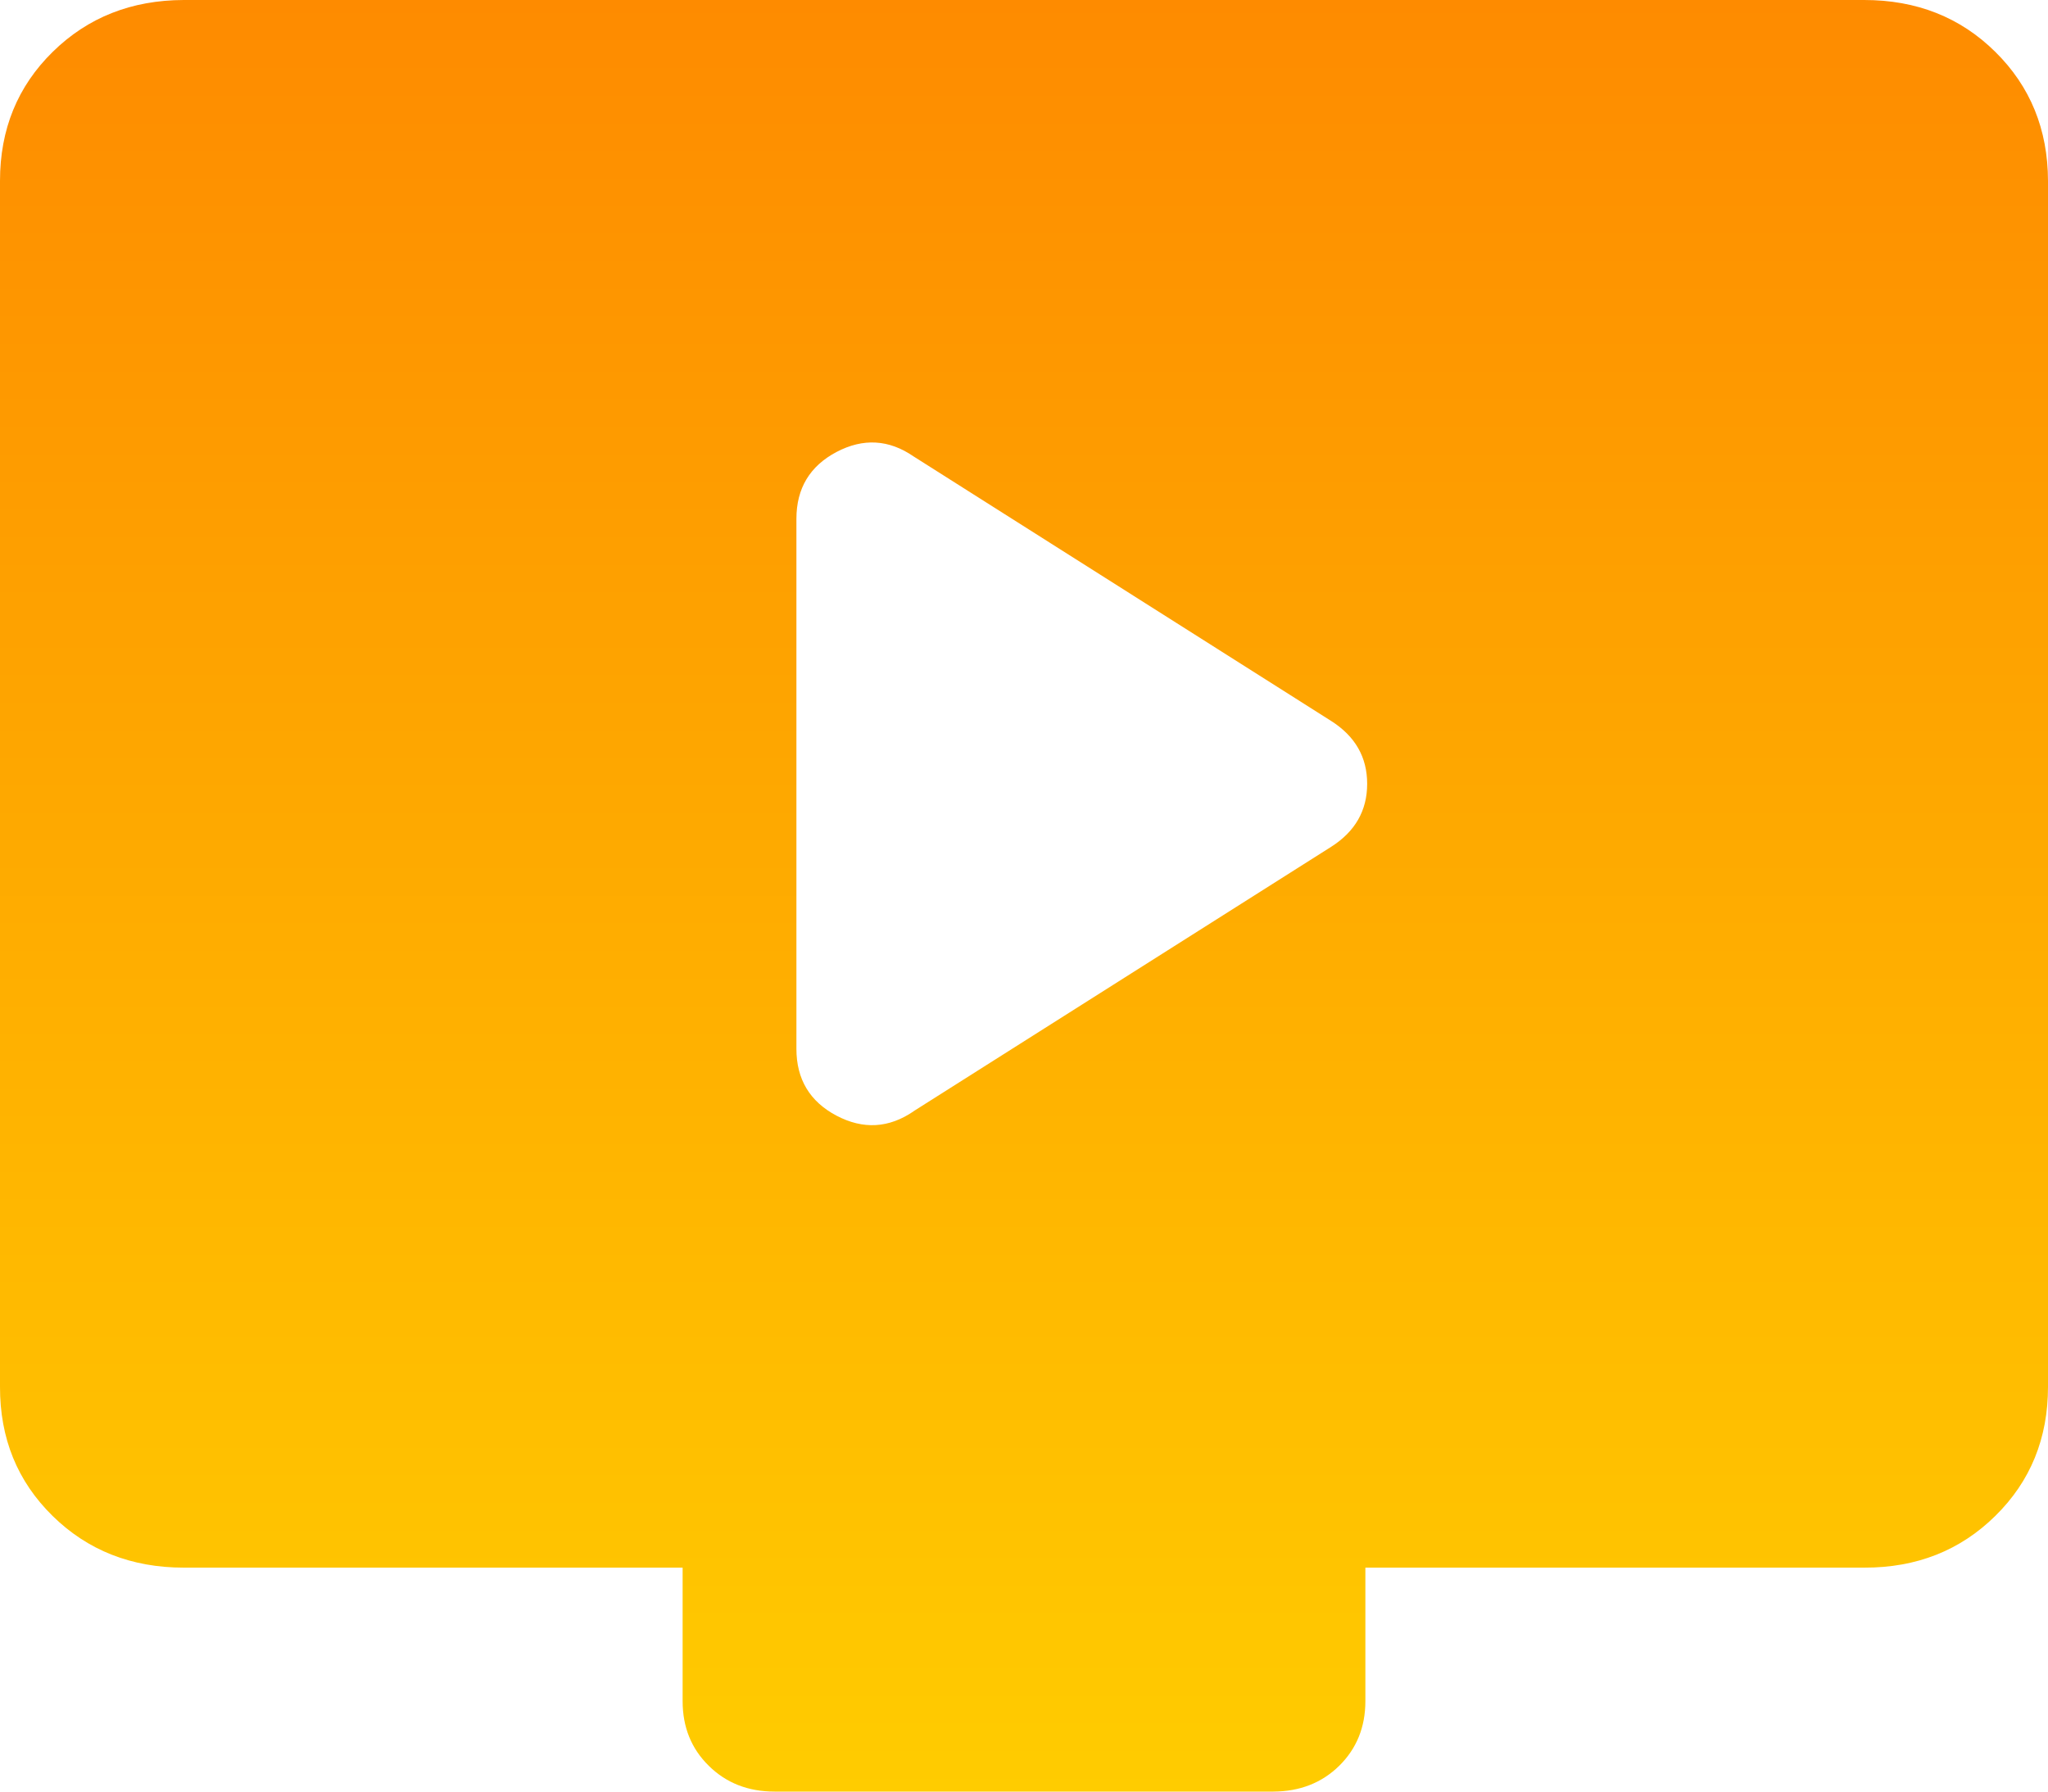 <svg width="16" height="14" viewBox="0 0 16 14" fill="none" xmlns="http://www.w3.org/2000/svg">
<path d="M7.138 8.683L10.4 6.617C10.587 6.498 10.681 6.334 10.681 6.125C10.681 5.916 10.587 5.753 10.4 5.634L7.138 3.567C6.945 3.434 6.744 3.422 6.535 3.532C6.327 3.642 6.222 3.816 6.222 4.054V8.196C6.222 8.434 6.327 8.608 6.535 8.718C6.744 8.828 6.945 8.816 7.139 8.683M1.436 12.25C1.027 12.25 0.685 12.115 0.411 11.846C0.136 11.576 -0.001 11.24 1.91571e-06 10.836V1.414C1.91571e-06 1.011 0.137 0.675 0.412 0.405C0.686 0.136 1.027 0.001 1.436 0H14.564C14.973 0 15.315 0.135 15.588 0.405C15.862 0.675 15.999 1.012 16 1.414V10.837C16 11.239 15.863 11.576 15.588 11.846C15.314 12.116 14.973 12.251 14.564 12.25H10.667V13.293C10.667 13.497 10.598 13.665 10.462 13.799C10.326 13.932 10.155 13.999 9.948 14H6.052C5.845 14 5.674 13.933 5.538 13.799C5.401 13.665 5.333 13.496 5.333 13.293V12.25H1.436Z" fill="url(#paint0_linear_503_365)"/>
<defs>
<linearGradient id="paint0_linear_503_365" x1="8" y1="0" x2="8" y2="14" gradientUnits="userSpaceOnUse">
<stop stop-color="#FE8B00"/>
<stop offset="1" stop-color="#FFCC00"/>
</linearGradient>
</defs>
</svg>
